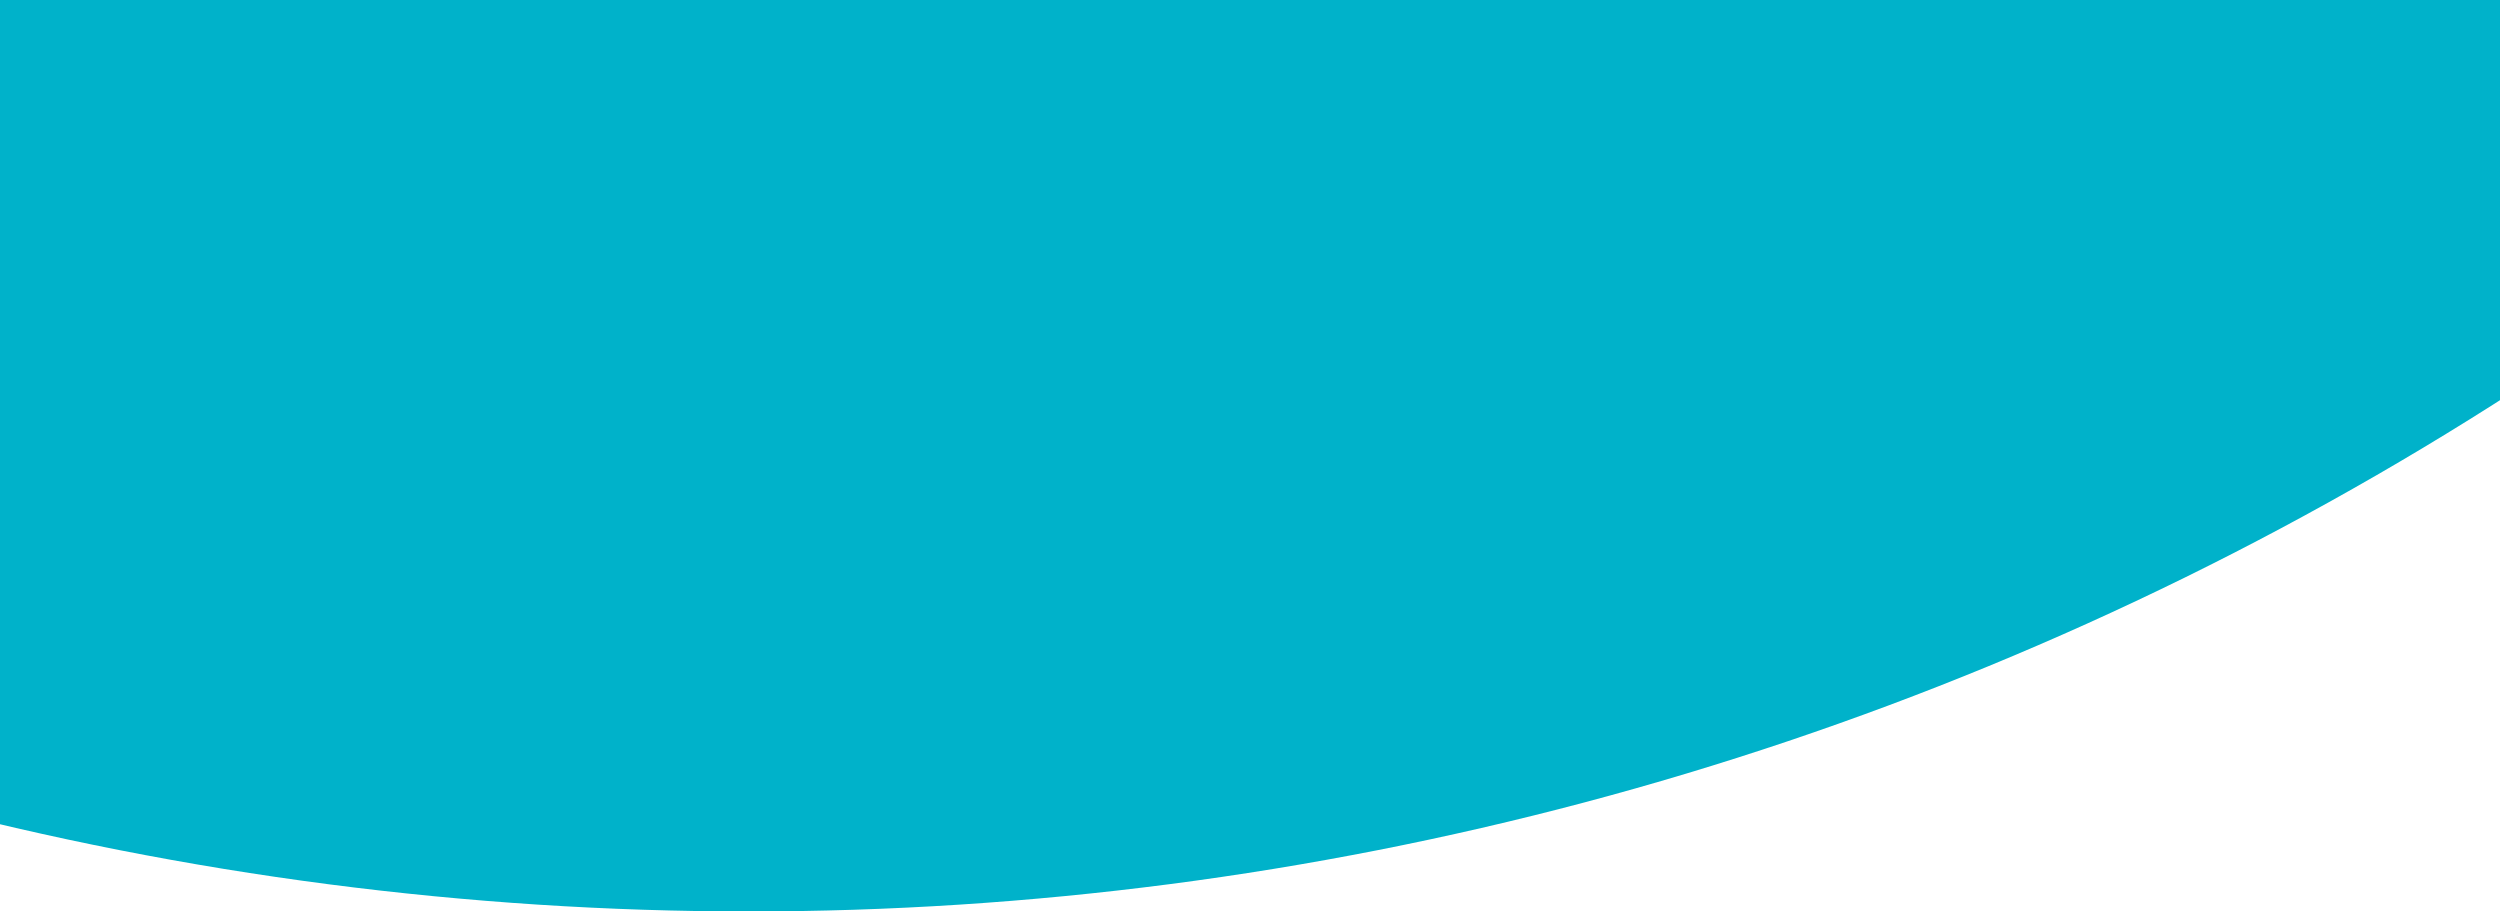 <?xml version="1.0" encoding="UTF-8" standalone="no"?> <svg xmlns:dc="http://purl.org/dc/elements/1.1/" xmlns:cc="http://creativecommons.org/ns#" xmlns:rdf="http://www.w3.org/1999/02/22-rdf-syntax-ns#" xmlns:svg="http://www.w3.org/2000/svg" xmlns="http://www.w3.org/2000/svg" xmlns:sodipodi="http://sodipodi.sourceforge.net/DTD/sodipodi-0.dtd" xmlns:inkscape="http://www.inkscape.org/namespaces/inkscape" width="1920" height="700" viewBox="0 0 1920 700" version="1.1" id="svg2310" sodipodi:docname="Oval_Desktop_00B2CA.svg" inkscape:version="1.0rc1 (09960d6, 2020-04-09)"><defs id="defs2314"></defs><circle cx="575" cy="-1800" fill="#f37021" fill-rule="evenodd" id="circle2308" style="stroke-width:1;fill:#00b2ca;fill-opacity:1" r="2500"></circle></svg> 
